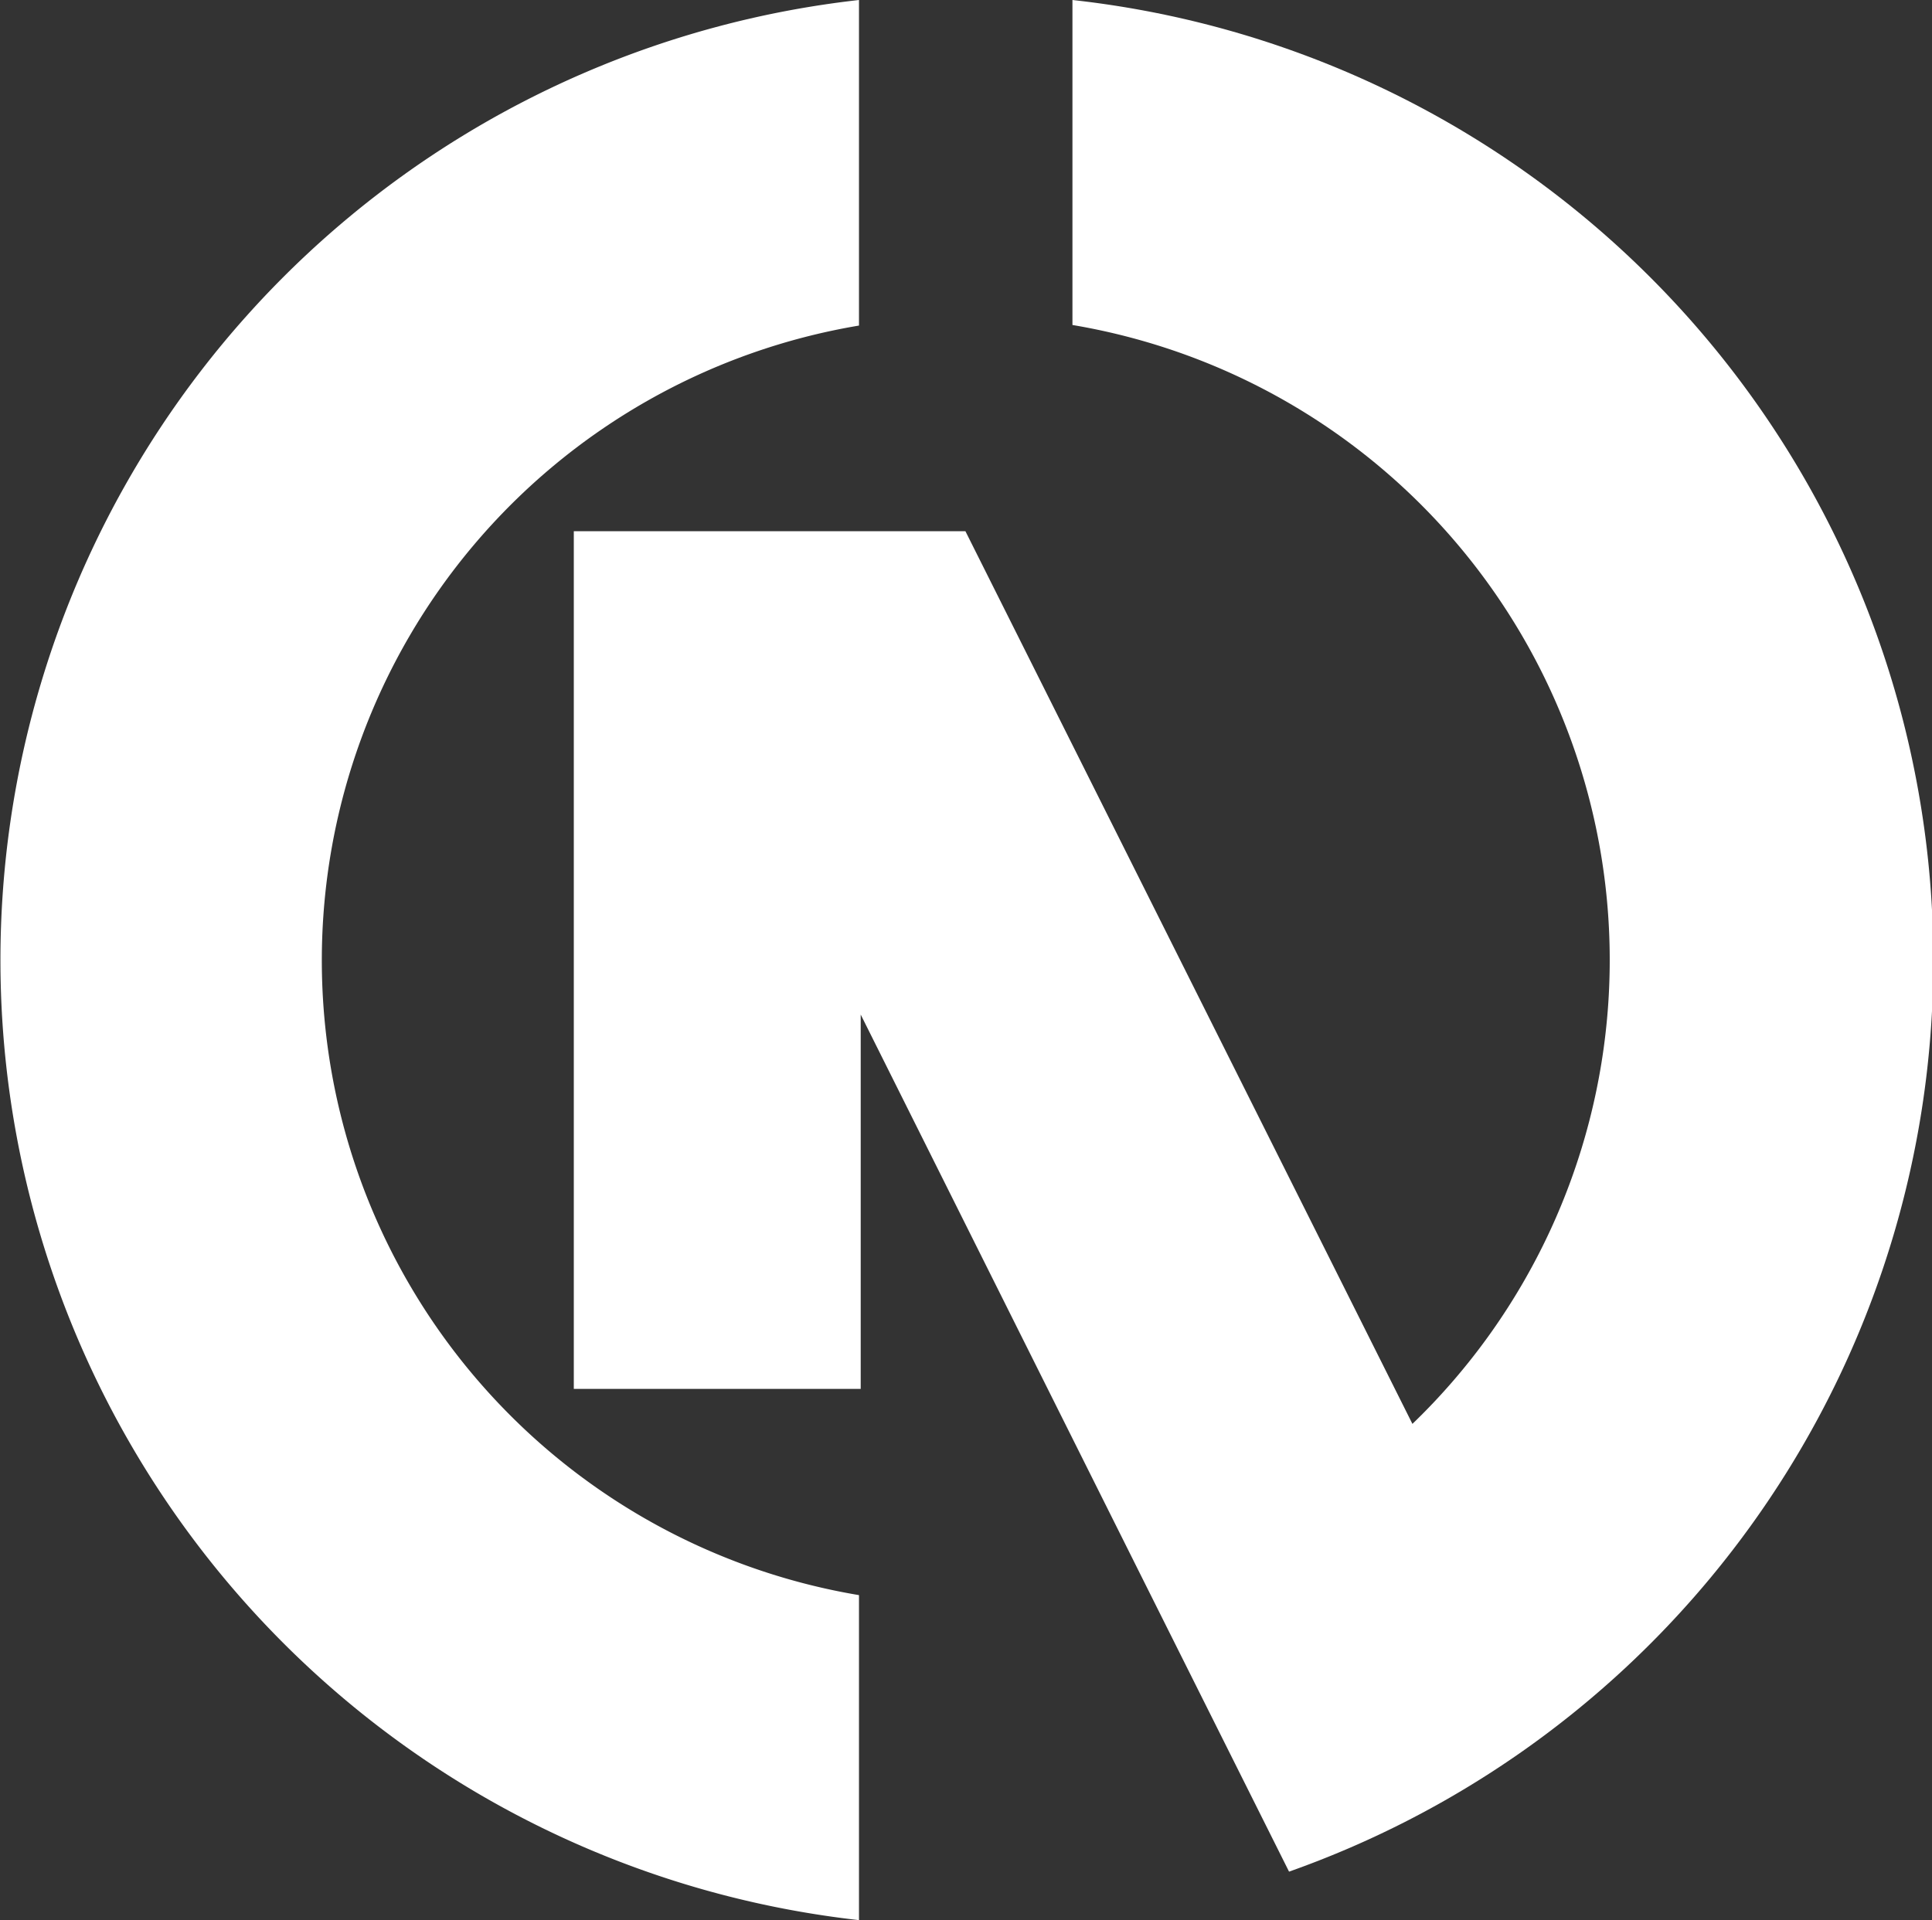 <svg id="Capa_2" data-name="Capa 2" xmlns="http://www.w3.org/2000/svg" viewBox="0 0 67.34 66.94"><rect x="0" y="0" width="67.34" height="66.94" fill="#333333" stroke="none"/><defs><style>.cls-1{fill:#fff;fill-rule:evenodd;}</style></defs><g id="Layer_1" data-name="Layer 1"><path class="cls-1" d="M29.94,55.61a22.44,22.44,0,0,1,0-44.26V0a33.68,33.68,0,0,0,0,66.94V55.61Z"/><path class="cls-1" d="M37.38,0V11.33A22.45,22.45,0,0,1,49.23,49.64L33.65,18.52H20v29.9H30V35.37l9.84,19.7,5.09,10.18A33.69,33.69,0,0,0,37.38,0"/></g></svg>